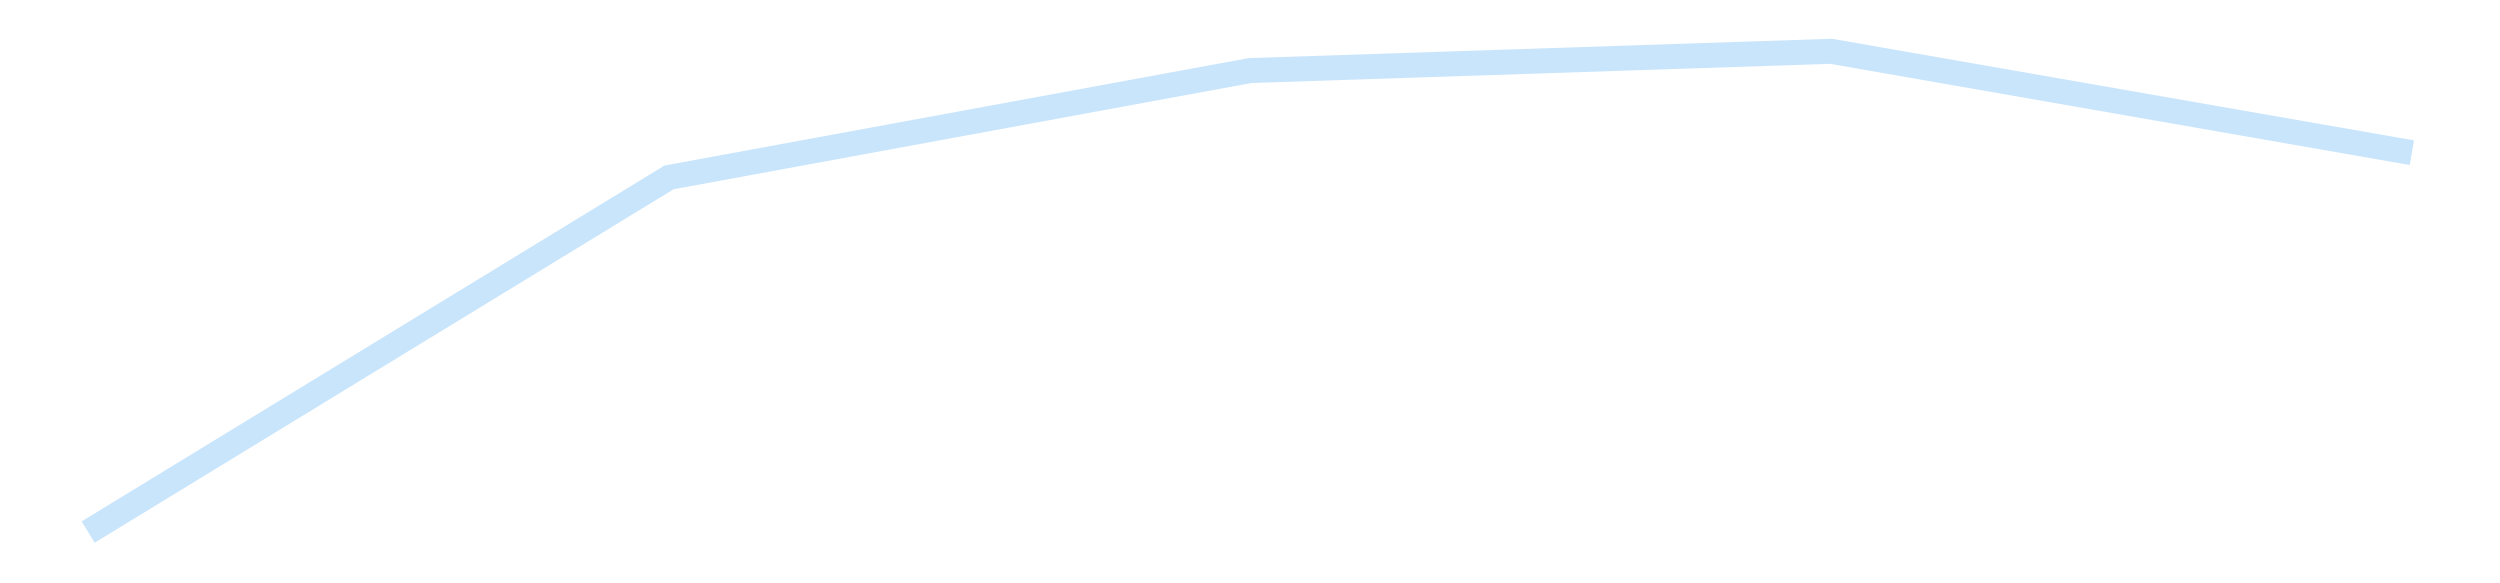 <?xml version='1.0' encoding='utf-8'?>
<svg xmlns="http://www.w3.org/2000/svg" xmlns:xlink="http://www.w3.org/1999/xlink" id="chart-72a4a57e-7f5f-4c86-abab-31c219cc6f70" class="pygal-chart pygal-sparkline" viewBox="0 0 300 70" width="300" height="70"><!--Generated with pygal 3.0.4 (lxml) ©Kozea 2012-2016 on 2025-11-03--><!--http://pygal.org--><!--http://github.com/Kozea/pygal--><defs><style type="text/css">#chart-72a4a57e-7f5f-4c86-abab-31c219cc6f70{-webkit-user-select:none;-webkit-font-smoothing:antialiased;font-family:Consolas,"Liberation Mono",Menlo,Courier,monospace}#chart-72a4a57e-7f5f-4c86-abab-31c219cc6f70 .title{font-family:Consolas,"Liberation Mono",Menlo,Courier,monospace;font-size:16px}#chart-72a4a57e-7f5f-4c86-abab-31c219cc6f70 .legends .legend text{font-family:Consolas,"Liberation Mono",Menlo,Courier,monospace;font-size:14px}#chart-72a4a57e-7f5f-4c86-abab-31c219cc6f70 .axis text{font-family:Consolas,"Liberation Mono",Menlo,Courier,monospace;font-size:10px}#chart-72a4a57e-7f5f-4c86-abab-31c219cc6f70 .axis text.major{font-family:Consolas,"Liberation Mono",Menlo,Courier,monospace;font-size:10px}#chart-72a4a57e-7f5f-4c86-abab-31c219cc6f70 .text-overlay text.value{font-family:Consolas,"Liberation Mono",Menlo,Courier,monospace;font-size:16px}#chart-72a4a57e-7f5f-4c86-abab-31c219cc6f70 .text-overlay text.label{font-family:Consolas,"Liberation Mono",Menlo,Courier,monospace;font-size:10px}#chart-72a4a57e-7f5f-4c86-abab-31c219cc6f70 .tooltip{font-family:Consolas,"Liberation Mono",Menlo,Courier,monospace;font-size:14px}#chart-72a4a57e-7f5f-4c86-abab-31c219cc6f70 text.no_data{font-family:Consolas,"Liberation Mono",Menlo,Courier,monospace;font-size:64px}
#chart-72a4a57e-7f5f-4c86-abab-31c219cc6f70{background-color:transparent}#chart-72a4a57e-7f5f-4c86-abab-31c219cc6f70 path,#chart-72a4a57e-7f5f-4c86-abab-31c219cc6f70 line,#chart-72a4a57e-7f5f-4c86-abab-31c219cc6f70 rect,#chart-72a4a57e-7f5f-4c86-abab-31c219cc6f70 circle{-webkit-transition:150ms;-moz-transition:150ms;transition:150ms}#chart-72a4a57e-7f5f-4c86-abab-31c219cc6f70 .graph &gt; .background{fill:transparent}#chart-72a4a57e-7f5f-4c86-abab-31c219cc6f70 .plot &gt; .background{fill:transparent}#chart-72a4a57e-7f5f-4c86-abab-31c219cc6f70 .graph{fill:rgba(0,0,0,.87)}#chart-72a4a57e-7f5f-4c86-abab-31c219cc6f70 text.no_data{fill:rgba(0,0,0,1)}#chart-72a4a57e-7f5f-4c86-abab-31c219cc6f70 .title{fill:rgba(0,0,0,1)}#chart-72a4a57e-7f5f-4c86-abab-31c219cc6f70 .legends .legend text{fill:rgba(0,0,0,.87)}#chart-72a4a57e-7f5f-4c86-abab-31c219cc6f70 .legends .legend:hover text{fill:rgba(0,0,0,1)}#chart-72a4a57e-7f5f-4c86-abab-31c219cc6f70 .axis .line{stroke:rgba(0,0,0,1)}#chart-72a4a57e-7f5f-4c86-abab-31c219cc6f70 .axis .guide.line{stroke:rgba(0,0,0,.54)}#chart-72a4a57e-7f5f-4c86-abab-31c219cc6f70 .axis .major.line{stroke:rgba(0,0,0,.87)}#chart-72a4a57e-7f5f-4c86-abab-31c219cc6f70 .axis text.major{fill:rgba(0,0,0,1)}#chart-72a4a57e-7f5f-4c86-abab-31c219cc6f70 .axis.y .guides:hover .guide.line,#chart-72a4a57e-7f5f-4c86-abab-31c219cc6f70 .line-graph .axis.x .guides:hover .guide.line,#chart-72a4a57e-7f5f-4c86-abab-31c219cc6f70 .stackedline-graph .axis.x .guides:hover .guide.line,#chart-72a4a57e-7f5f-4c86-abab-31c219cc6f70 .xy-graph .axis.x .guides:hover .guide.line{stroke:rgba(0,0,0,1)}#chart-72a4a57e-7f5f-4c86-abab-31c219cc6f70 .axis .guides:hover text{fill:rgba(0,0,0,1)}#chart-72a4a57e-7f5f-4c86-abab-31c219cc6f70 .reactive{fill-opacity:.7;stroke-opacity:.8;stroke-width:3}#chart-72a4a57e-7f5f-4c86-abab-31c219cc6f70 .ci{stroke:rgba(0,0,0,.87)}#chart-72a4a57e-7f5f-4c86-abab-31c219cc6f70 .reactive.active,#chart-72a4a57e-7f5f-4c86-abab-31c219cc6f70 .active .reactive{fill-opacity:.8;stroke-opacity:.9;stroke-width:4}#chart-72a4a57e-7f5f-4c86-abab-31c219cc6f70 .ci .reactive.active{stroke-width:1.5}#chart-72a4a57e-7f5f-4c86-abab-31c219cc6f70 .series text{fill:rgba(0,0,0,1)}#chart-72a4a57e-7f5f-4c86-abab-31c219cc6f70 .tooltip rect{fill:transparent;stroke:rgba(0,0,0,1);-webkit-transition:opacity 150ms;-moz-transition:opacity 150ms;transition:opacity 150ms}#chart-72a4a57e-7f5f-4c86-abab-31c219cc6f70 .tooltip .label{fill:rgba(0,0,0,.87)}#chart-72a4a57e-7f5f-4c86-abab-31c219cc6f70 .tooltip .label{fill:rgba(0,0,0,.87)}#chart-72a4a57e-7f5f-4c86-abab-31c219cc6f70 .tooltip .legend{font-size:.8em;fill:rgba(0,0,0,.54)}#chart-72a4a57e-7f5f-4c86-abab-31c219cc6f70 .tooltip .x_label{font-size:.6em;fill:rgba(0,0,0,1)}#chart-72a4a57e-7f5f-4c86-abab-31c219cc6f70 .tooltip .xlink{font-size:.5em;text-decoration:underline}#chart-72a4a57e-7f5f-4c86-abab-31c219cc6f70 .tooltip .value{font-size:1.5em}#chart-72a4a57e-7f5f-4c86-abab-31c219cc6f70 .bound{font-size:.5em}#chart-72a4a57e-7f5f-4c86-abab-31c219cc6f70 .max-value{font-size:.75em;fill:rgba(0,0,0,.54)}#chart-72a4a57e-7f5f-4c86-abab-31c219cc6f70 .map-element{fill:transparent;stroke:rgba(0,0,0,.54) !important}#chart-72a4a57e-7f5f-4c86-abab-31c219cc6f70 .map-element .reactive{fill-opacity:inherit;stroke-opacity:inherit}#chart-72a4a57e-7f5f-4c86-abab-31c219cc6f70 .color-0,#chart-72a4a57e-7f5f-4c86-abab-31c219cc6f70 .color-0 a:visited{stroke:#bbdefb;fill:#bbdefb}#chart-72a4a57e-7f5f-4c86-abab-31c219cc6f70 .text-overlay .color-0 text{fill:black}
#chart-72a4a57e-7f5f-4c86-abab-31c219cc6f70 text.no_data{text-anchor:middle}#chart-72a4a57e-7f5f-4c86-abab-31c219cc6f70 .guide.line{fill:none}#chart-72a4a57e-7f5f-4c86-abab-31c219cc6f70 .centered{text-anchor:middle}#chart-72a4a57e-7f5f-4c86-abab-31c219cc6f70 .title{text-anchor:middle}#chart-72a4a57e-7f5f-4c86-abab-31c219cc6f70 .legends .legend text{fill-opacity:1}#chart-72a4a57e-7f5f-4c86-abab-31c219cc6f70 .axis.x text{text-anchor:middle}#chart-72a4a57e-7f5f-4c86-abab-31c219cc6f70 .axis.x:not(.web) text[transform]{text-anchor:start}#chart-72a4a57e-7f5f-4c86-abab-31c219cc6f70 .axis.x:not(.web) text[transform].backwards{text-anchor:end}#chart-72a4a57e-7f5f-4c86-abab-31c219cc6f70 .axis.y text{text-anchor:end}#chart-72a4a57e-7f5f-4c86-abab-31c219cc6f70 .axis.y text[transform].backwards{text-anchor:start}#chart-72a4a57e-7f5f-4c86-abab-31c219cc6f70 .axis.y2 text{text-anchor:start}#chart-72a4a57e-7f5f-4c86-abab-31c219cc6f70 .axis.y2 text[transform].backwards{text-anchor:end}#chart-72a4a57e-7f5f-4c86-abab-31c219cc6f70 .axis .guide.line{stroke-dasharray:4,4;stroke:black}#chart-72a4a57e-7f5f-4c86-abab-31c219cc6f70 .axis .major.guide.line{stroke-dasharray:6,6;stroke:black}#chart-72a4a57e-7f5f-4c86-abab-31c219cc6f70 .horizontal .axis.y .guide.line,#chart-72a4a57e-7f5f-4c86-abab-31c219cc6f70 .horizontal .axis.y2 .guide.line,#chart-72a4a57e-7f5f-4c86-abab-31c219cc6f70 .vertical .axis.x .guide.line{opacity:0}#chart-72a4a57e-7f5f-4c86-abab-31c219cc6f70 .horizontal .axis.always_show .guide.line,#chart-72a4a57e-7f5f-4c86-abab-31c219cc6f70 .vertical .axis.always_show .guide.line{opacity:1 !important}#chart-72a4a57e-7f5f-4c86-abab-31c219cc6f70 .axis.y .guides:hover .guide.line,#chart-72a4a57e-7f5f-4c86-abab-31c219cc6f70 .axis.y2 .guides:hover .guide.line,#chart-72a4a57e-7f5f-4c86-abab-31c219cc6f70 .axis.x .guides:hover .guide.line{opacity:1}#chart-72a4a57e-7f5f-4c86-abab-31c219cc6f70 .axis .guides:hover text{opacity:1}#chart-72a4a57e-7f5f-4c86-abab-31c219cc6f70 .nofill{fill:none}#chart-72a4a57e-7f5f-4c86-abab-31c219cc6f70 .subtle-fill{fill-opacity:.2}#chart-72a4a57e-7f5f-4c86-abab-31c219cc6f70 .dot{stroke-width:1px;fill-opacity:1;stroke-opacity:1}#chart-72a4a57e-7f5f-4c86-abab-31c219cc6f70 .dot.active{stroke-width:5px}#chart-72a4a57e-7f5f-4c86-abab-31c219cc6f70 .dot.negative{fill:transparent}#chart-72a4a57e-7f5f-4c86-abab-31c219cc6f70 text,#chart-72a4a57e-7f5f-4c86-abab-31c219cc6f70 tspan{stroke:none !important}#chart-72a4a57e-7f5f-4c86-abab-31c219cc6f70 .series text.active{opacity:1}#chart-72a4a57e-7f5f-4c86-abab-31c219cc6f70 .tooltip rect{fill-opacity:.95;stroke-width:.5}#chart-72a4a57e-7f5f-4c86-abab-31c219cc6f70 .tooltip text{fill-opacity:1}#chart-72a4a57e-7f5f-4c86-abab-31c219cc6f70 .showable{visibility:hidden}#chart-72a4a57e-7f5f-4c86-abab-31c219cc6f70 .showable.shown{visibility:visible}#chart-72a4a57e-7f5f-4c86-abab-31c219cc6f70 .gauge-background{fill:rgba(229,229,229,1);stroke:none}#chart-72a4a57e-7f5f-4c86-abab-31c219cc6f70 .bg-lines{stroke:transparent;stroke-width:2px}</style><script type="text/javascript">window.pygal = window.pygal || {};window.pygal.config = window.pygal.config || {};window.pygal.config['72a4a57e-7f5f-4c86-abab-31c219cc6f70'] = {"allow_interruptions": false, "box_mode": "extremes", "classes": ["pygal-chart", "pygal-sparkline"], "css": ["file://style.css", "file://graph.css"], "defs": [], "disable_xml_declaration": false, "dots_size": 2.5, "dynamic_print_values": false, "explicit_size": true, "fill": false, "force_uri_protocol": "https", "formatter": null, "half_pie": false, "height": 70, "include_x_axis": false, "inner_radius": 0, "interpolate": null, "interpolation_parameters": {}, "interpolation_precision": 250, "inverse_y_axis": false, "js": [], "legend_at_bottom": false, "legend_at_bottom_columns": null, "legend_box_size": 12, "logarithmic": false, "margin": 5, "margin_bottom": null, "margin_left": null, "margin_right": null, "margin_top": null, "max_scale": 2, "min_scale": 1, "missing_value_fill_truncation": "x", "no_data_text": "", "no_prefix": false, "order_min": null, "pretty_print": false, "print_labels": false, "print_values": false, "print_values_position": "center", "print_zeroes": true, "range": null, "rounded_bars": null, "secondary_range": null, "show_dots": false, "show_legend": false, "show_minor_x_labels": true, "show_minor_y_labels": true, "show_only_major_dots": false, "show_x_guides": false, "show_x_labels": false, "show_y_guides": true, "show_y_labels": false, "spacing": 0, "stack_from_top": false, "strict": false, "stroke": true, "stroke_style": null, "style": {"background": "transparent", "ci_colors": [], "colors": ["#bbdefb"], "dot_opacity": "1", "font_family": "Consolas, \"Liberation Mono\", Menlo, Courier, monospace", "foreground": "rgba(0, 0, 0, .87)", "foreground_strong": "rgba(0, 0, 0, 1)", "foreground_subtle": "rgba(0, 0, 0, .54)", "guide_stroke_color": "black", "guide_stroke_dasharray": "4,4", "label_font_family": "Consolas, \"Liberation Mono\", Menlo, Courier, monospace", "label_font_size": 10, "legend_font_family": "Consolas, \"Liberation Mono\", Menlo, Courier, monospace", "legend_font_size": 14, "major_guide_stroke_color": "black", "major_guide_stroke_dasharray": "6,6", "major_label_font_family": "Consolas, \"Liberation Mono\", Menlo, Courier, monospace", "major_label_font_size": 10, "no_data_font_family": "Consolas, \"Liberation Mono\", Menlo, Courier, monospace", "no_data_font_size": 64, "opacity": ".7", "opacity_hover": ".8", "plot_background": "transparent", "stroke_opacity": ".8", "stroke_opacity_hover": ".9", "stroke_width": 3, "stroke_width_hover": "4", "title_font_family": "Consolas, \"Liberation Mono\", Menlo, Courier, monospace", "title_font_size": 16, "tooltip_font_family": "Consolas, \"Liberation Mono\", Menlo, Courier, monospace", "tooltip_font_size": 14, "transition": "150ms", "value_background": "rgba(229, 229, 229, 1)", "value_colors": [], "value_font_family": "Consolas, \"Liberation Mono\", Menlo, Courier, monospace", "value_font_size": 16, "value_label_font_family": "Consolas, \"Liberation Mono\", Menlo, Courier, monospace", "value_label_font_size": 10}, "title": null, "tooltip_border_radius": 0, "tooltip_fancy_mode": true, "truncate_label": null, "truncate_legend": null, "width": 300, "x_label_rotation": 0, "x_labels": null, "x_labels_major": null, "x_labels_major_count": null, "x_labels_major_every": null, "x_title": null, "xrange": null, "y_label_rotation": 0, "y_labels": null, "y_labels_major": null, "y_labels_major_count": null, "y_labels_major_every": null, "y_title": null, "zero": 0, "legends": [""]}</script></defs><title>Pygal</title><g class="graph line-graph vertical"><rect x="0" y="0" width="300" height="70" class="background"/><g transform="translate(5, 5)" class="plot"><rect x="0" y="0" width="290" height="60" class="background"/><g class="series serie-0 color-0"><path d="M5.577 58.846 L75.288 16.287 145 3.467 214.712 1.154 284.423 13.323" class="line reactive nofill"/></g></g><g class="titles"/><g transform="translate(5, 5)" class="plot overlay"><g class="series serie-0 color-0"/></g><g transform="translate(5, 5)" class="plot text-overlay"><g class="series serie-0 color-0"/></g><g transform="translate(5, 5)" class="plot tooltip-overlay"><g transform="translate(0 0)" style="opacity: 0" class="tooltip"><rect rx="0" ry="0" width="0" height="0" class="tooltip-box"/><g class="text"/></g></g></g></svg>